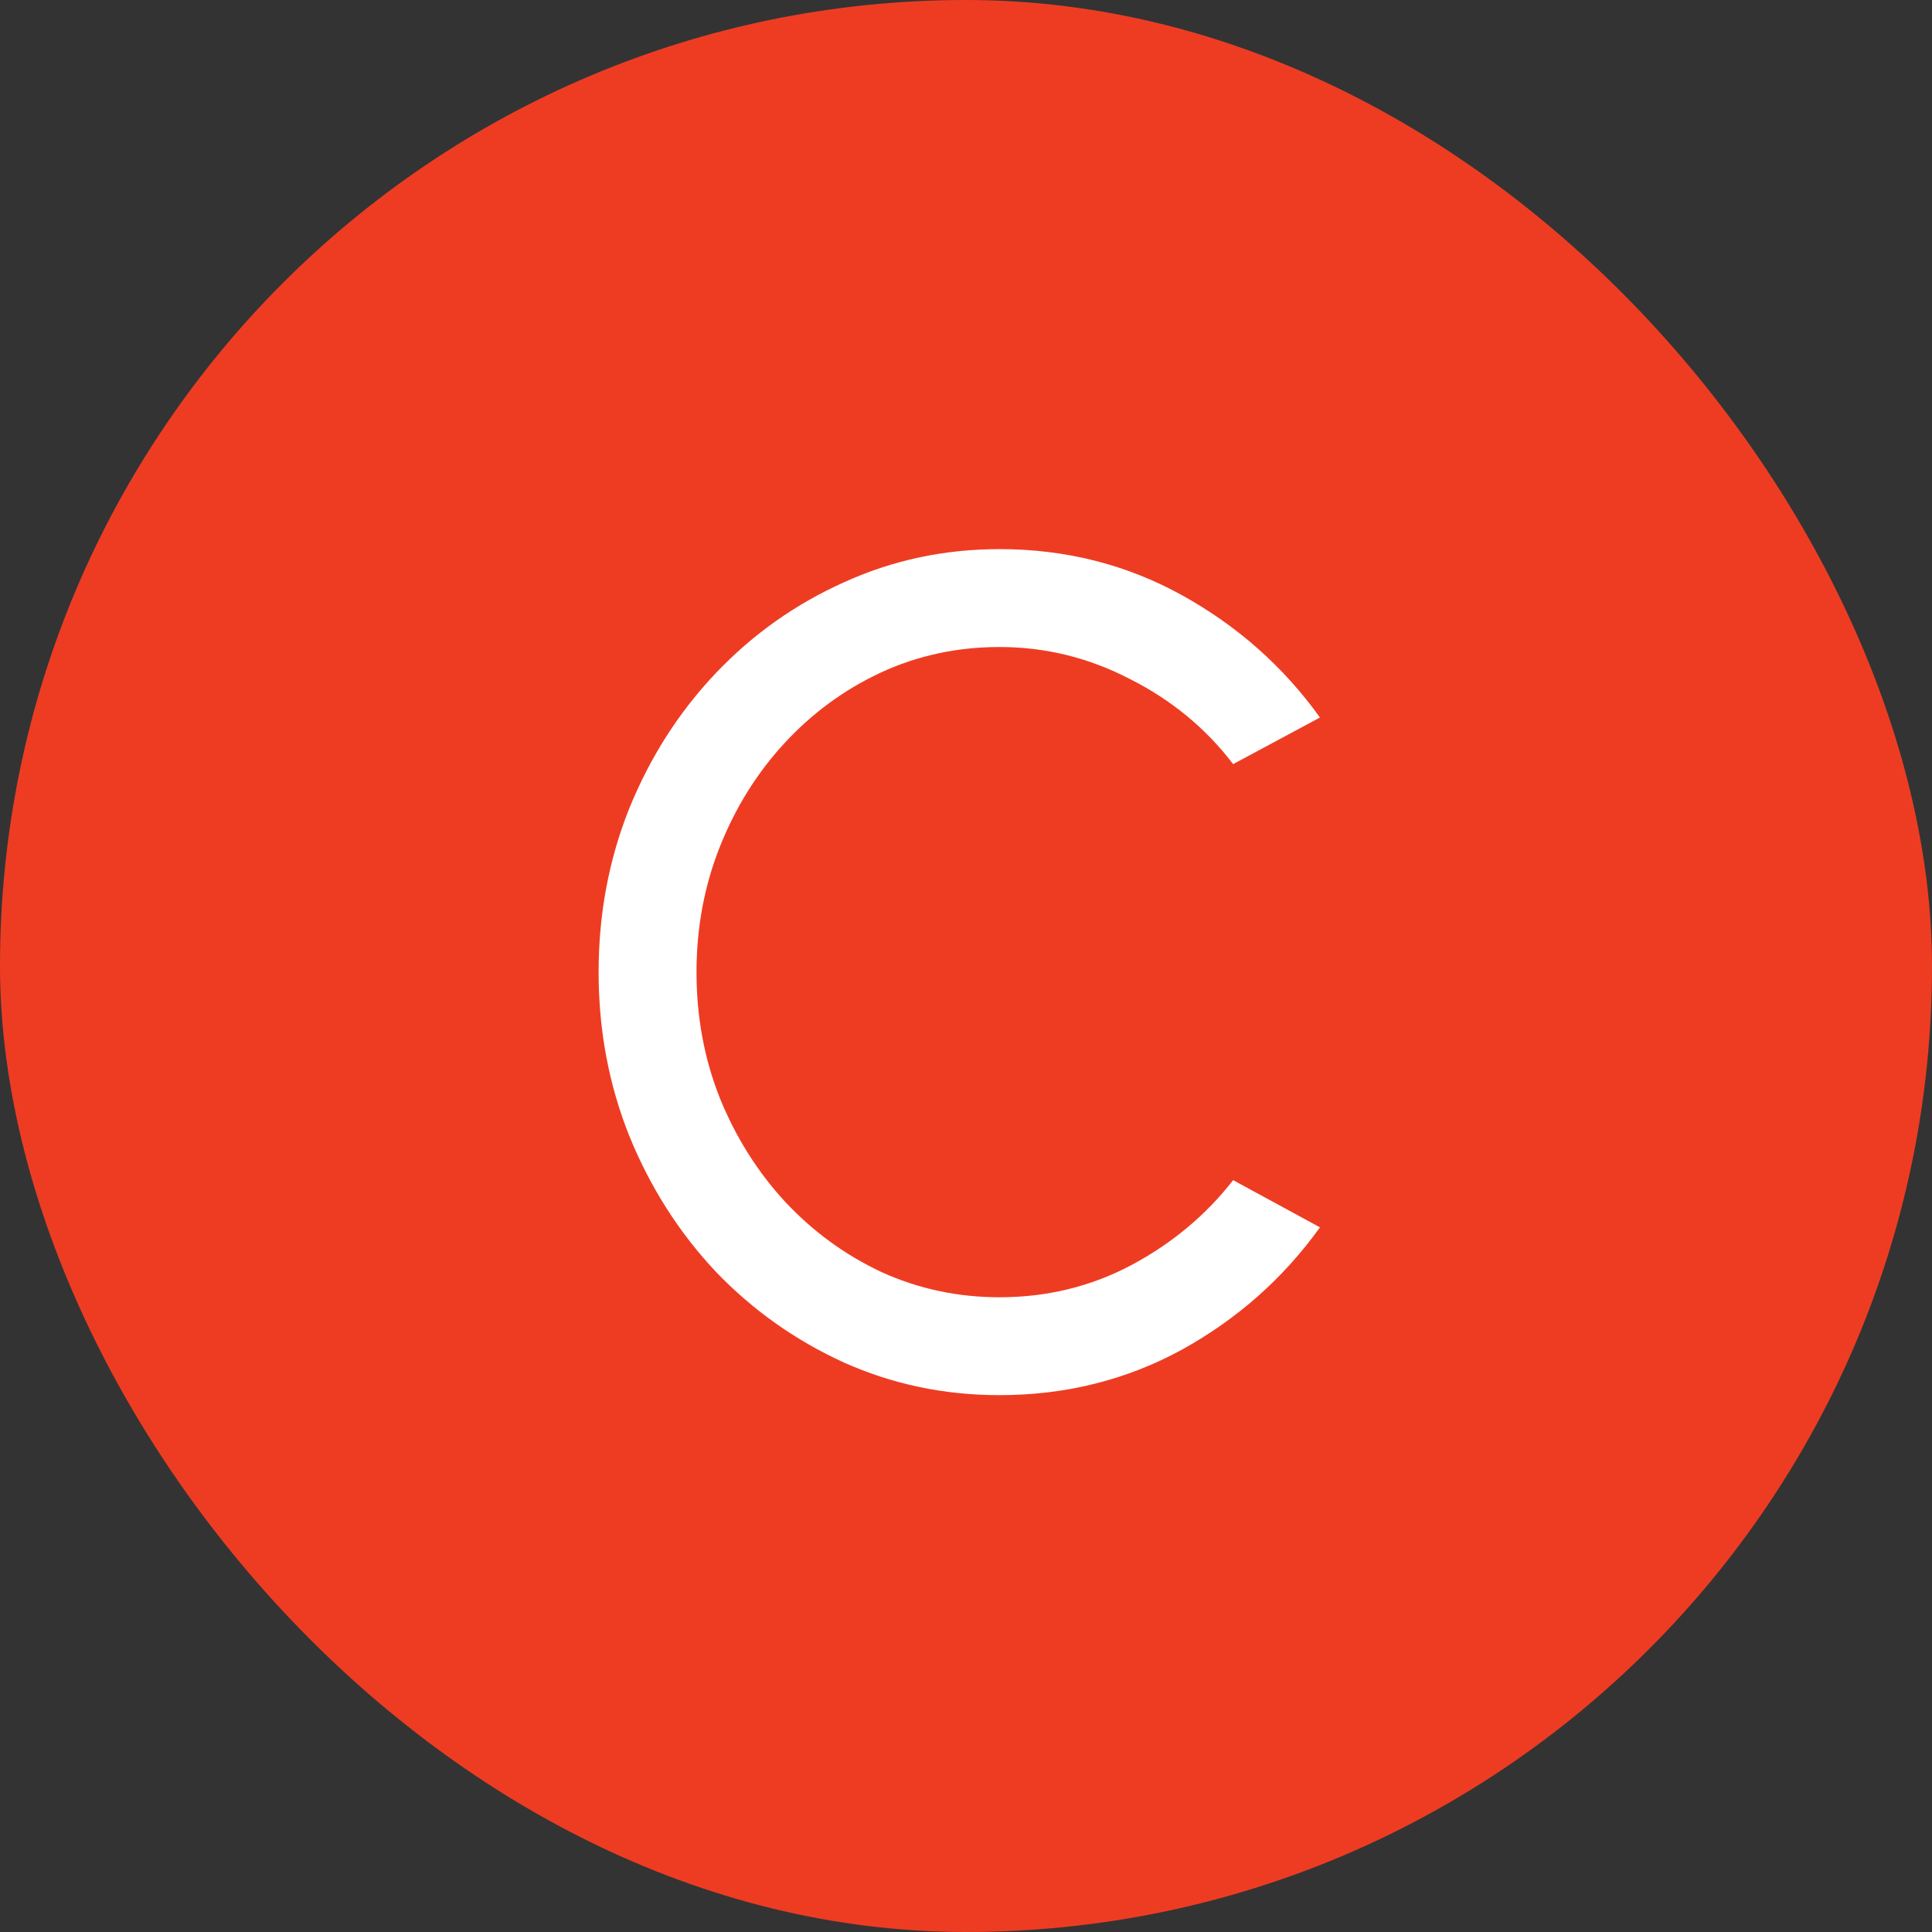 <?xml version="1.0" encoding="UTF-8"?>
<svg xmlns="http://www.w3.org/2000/svg" width="63" height="63" viewBox="0 0 63 63" fill="none">
  <rect x="0" y="0" width="63" height="63" fill="#333333" stroke="none"/>
  <rect width="63" height="63" rx="31.5" fill="#EE3C23"></rect>
  <path d="M32.592 45.494C30.793 45.494 29.102 45.139 27.519 44.43C25.936 43.708 24.542 42.72 23.339 41.466C22.148 40.199 21.211 38.73 20.527 37.058C19.856 35.386 19.52 33.6 19.52 31.7C19.52 29.8 19.856 28.014 20.527 26.342C21.211 24.67 22.148 23.207 23.339 21.953C24.542 20.686 25.936 19.698 27.519 18.989C29.102 18.267 30.793 17.906 32.592 17.906C34.745 17.906 36.728 18.406 38.539 19.407C40.35 20.408 41.851 21.738 43.042 23.397L40.211 24.917C39.324 23.752 38.203 22.827 36.848 22.143C35.505 21.446 34.087 21.098 32.592 21.098C31.211 21.098 29.919 21.377 28.716 21.934C27.525 22.491 26.48 23.258 25.581 24.233C24.682 25.208 23.979 26.336 23.472 27.615C22.965 28.894 22.712 30.256 22.712 31.7C22.712 33.157 22.965 34.525 23.472 35.804C23.991 37.083 24.701 38.211 25.6 39.186C26.512 40.161 27.563 40.928 28.754 41.485C29.957 42.03 31.237 42.302 32.592 42.302C34.137 42.302 35.569 41.954 36.886 41.257C38.216 40.548 39.324 39.623 40.211 38.483L43.042 40.022C41.851 41.681 40.35 43.011 38.539 44.012C36.728 45 34.745 45.494 32.592 45.494Z" fill="white"></path>
</svg>
